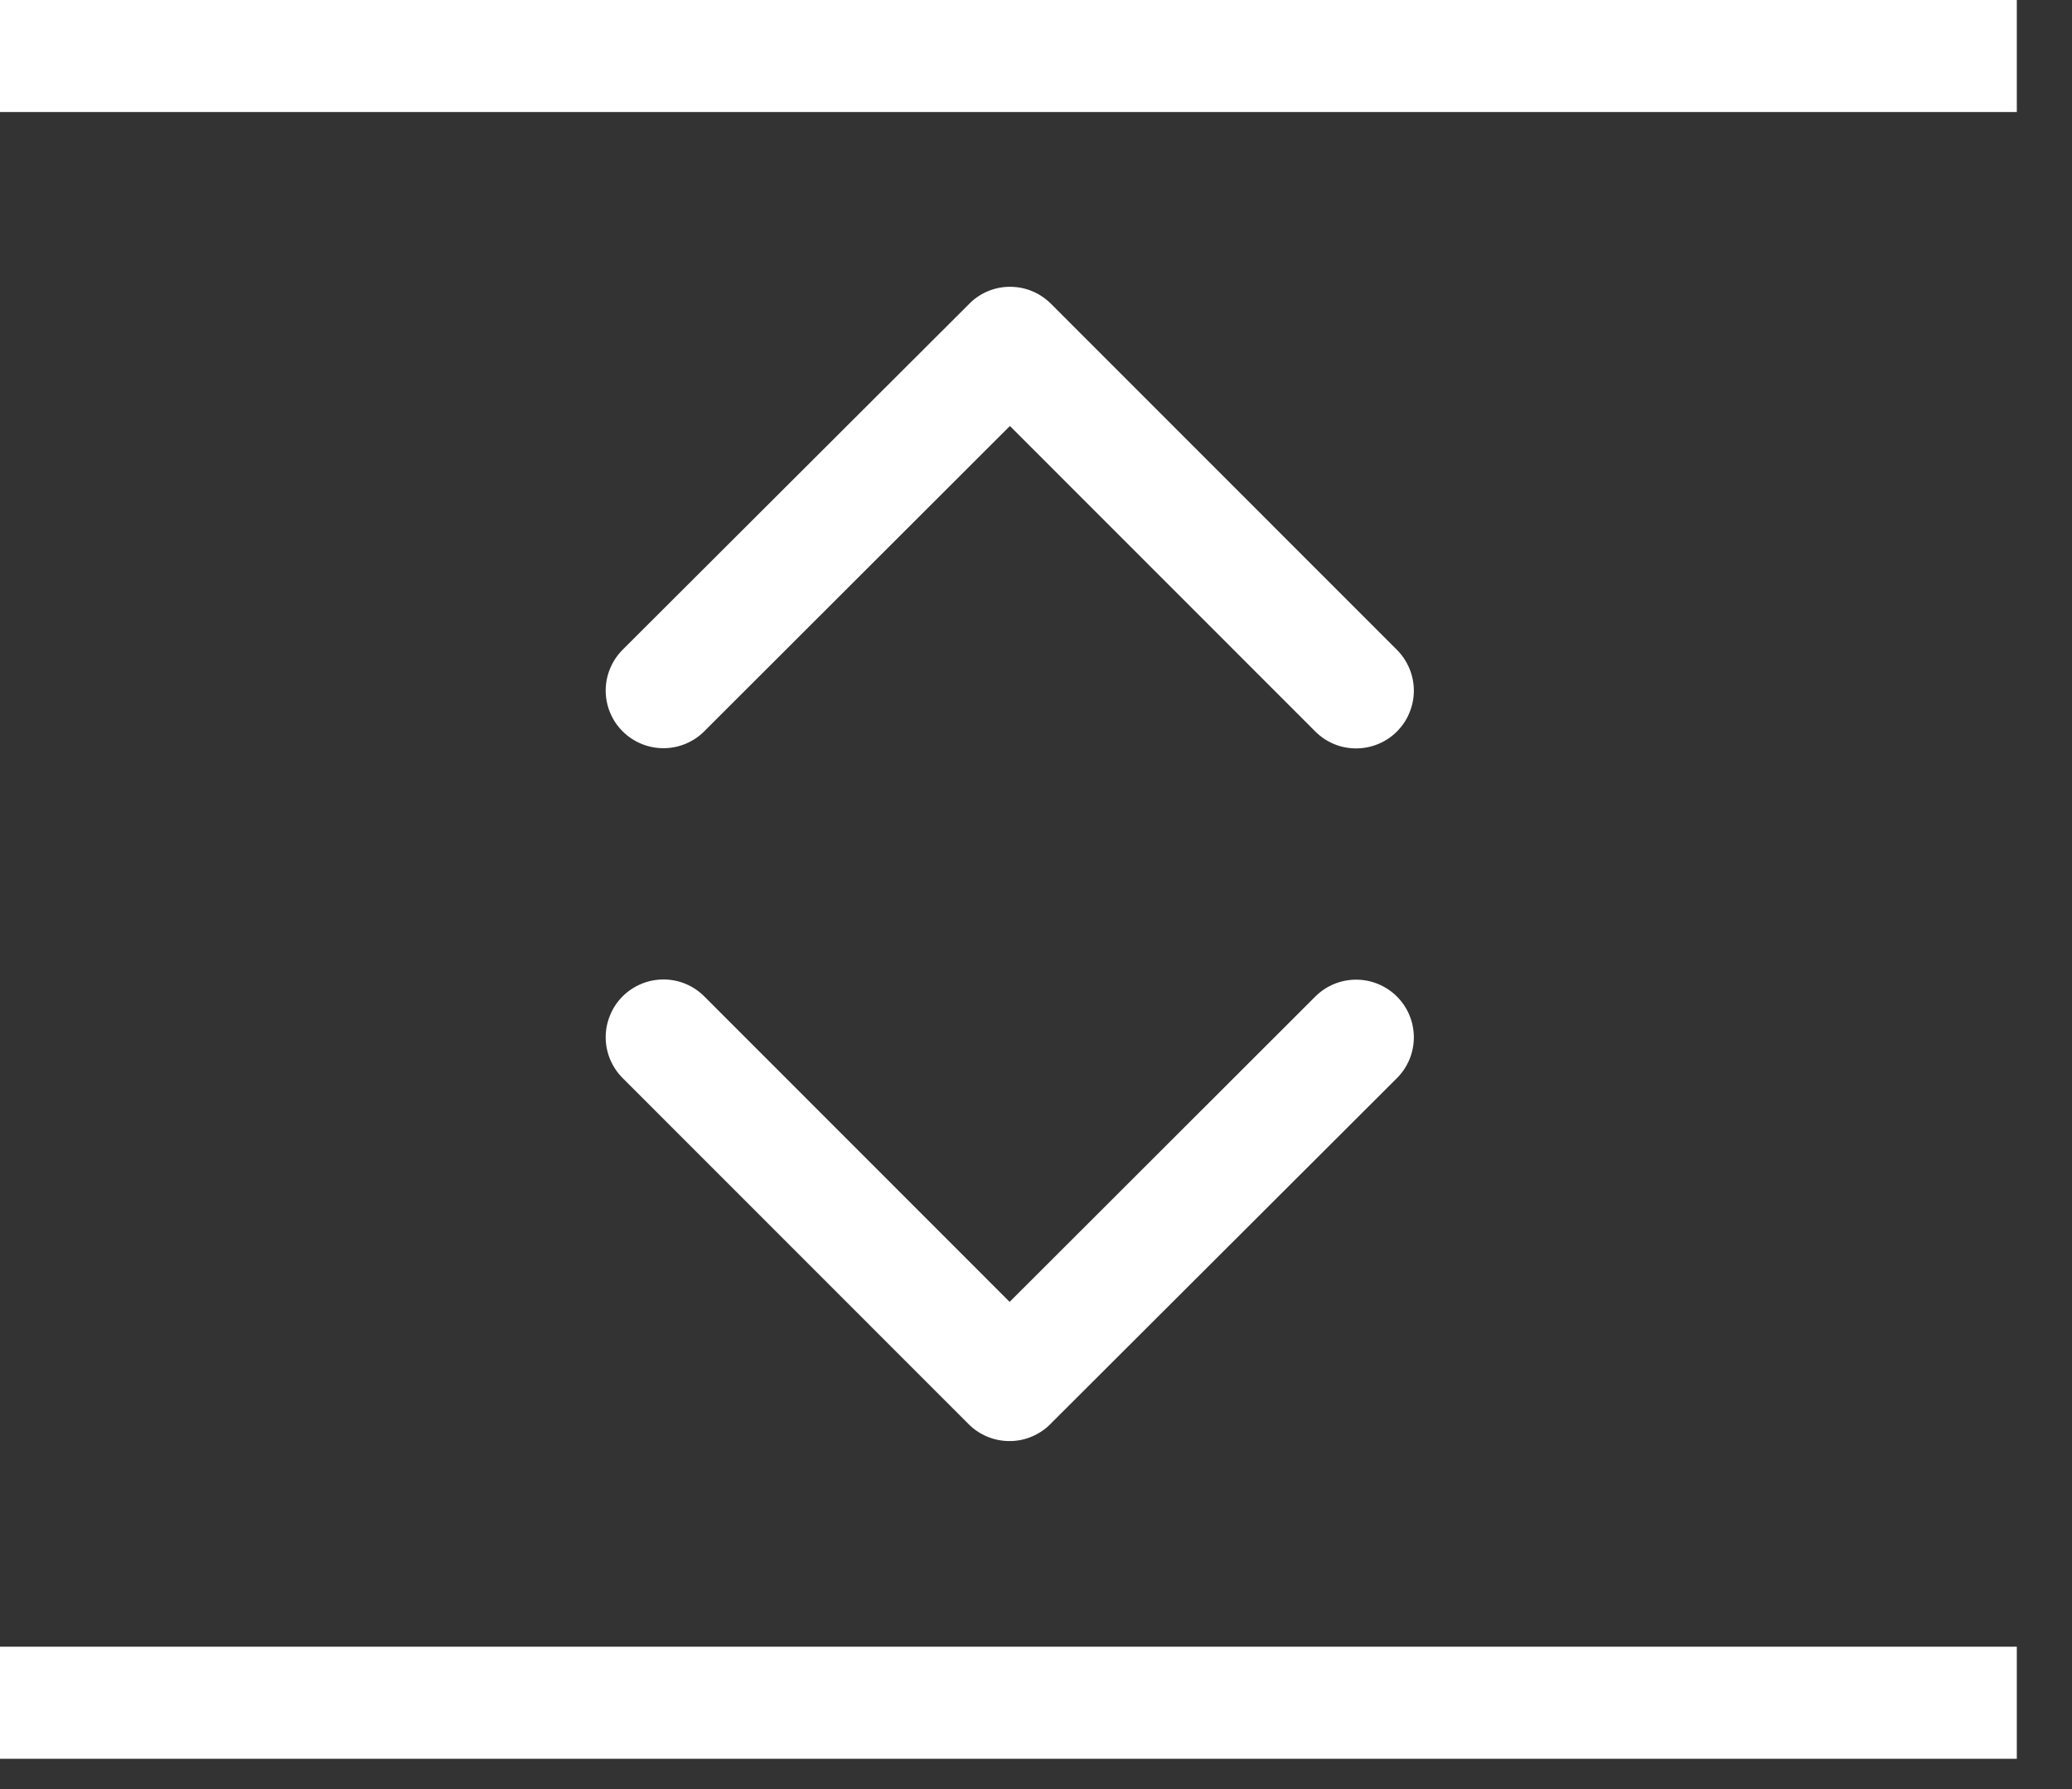 <?xml version="1.0" encoding="UTF-8"?> <svg xmlns="http://www.w3.org/2000/svg" width="22" height="19" viewBox="0 0 22 19" fill="none"><rect x="0" y="0" width="22" height="19" fill="#333333" stroke="none"/><g clip-path="url(#clip0_2668_381)"><path d="M0 0.595H21.414" stroke="white" stroke-width="1.19"></path><path d="M0 18.083H21.414" stroke="white" stroke-width="1.19"></path><path d="M10.723 4.524L13.966 7.769C14.023 7.826 14.09 7.871 14.165 7.902C14.239 7.933 14.319 7.948 14.399 7.948C14.48 7.948 14.56 7.932 14.634 7.901C14.708 7.871 14.776 7.825 14.833 7.768C14.889 7.711 14.935 7.644 14.965 7.569C14.996 7.495 15.012 7.415 15.012 7.335C15.012 7.254 14.996 7.174 14.965 7.1C14.934 7.026 14.889 6.958 14.832 6.901L11.157 3.224C11.045 3.113 10.895 3.049 10.738 3.046C10.58 3.042 10.428 3.1 10.312 3.206L6.612 6.899C6.497 7.014 6.432 7.169 6.431 7.332C6.431 7.495 6.495 7.651 6.61 7.766C6.725 7.881 6.881 7.946 7.044 7.946C7.206 7.946 7.362 7.882 7.477 7.767L10.723 4.524Z" fill="white"></path><path d="M10.72 13.826L7.477 10.581C7.42 10.524 7.353 10.479 7.278 10.448C7.204 10.417 7.124 10.402 7.044 10.402C6.963 10.402 6.883 10.418 6.809 10.449C6.735 10.48 6.667 10.525 6.61 10.582C6.554 10.639 6.508 10.706 6.478 10.781C6.447 10.855 6.431 10.935 6.431 11.015C6.431 11.096 6.447 11.176 6.478 11.25C6.509 11.324 6.554 11.392 6.611 11.449L10.286 15.126C10.398 15.237 10.548 15.301 10.705 15.304C10.863 15.308 11.015 15.25 11.132 15.144L14.831 11.451C14.947 11.336 15.011 11.181 15.012 11.018C15.012 10.855 14.948 10.699 14.833 10.584C14.718 10.469 14.562 10.404 14.399 10.404C14.237 10.404 14.081 10.468 13.966 10.583L10.72 13.826Z" fill="white"></path></g><defs><clipPath id="clip0_2668_381"><rect width="21.414" height="18.678" fill="white"></rect></clipPath></defs></svg> 